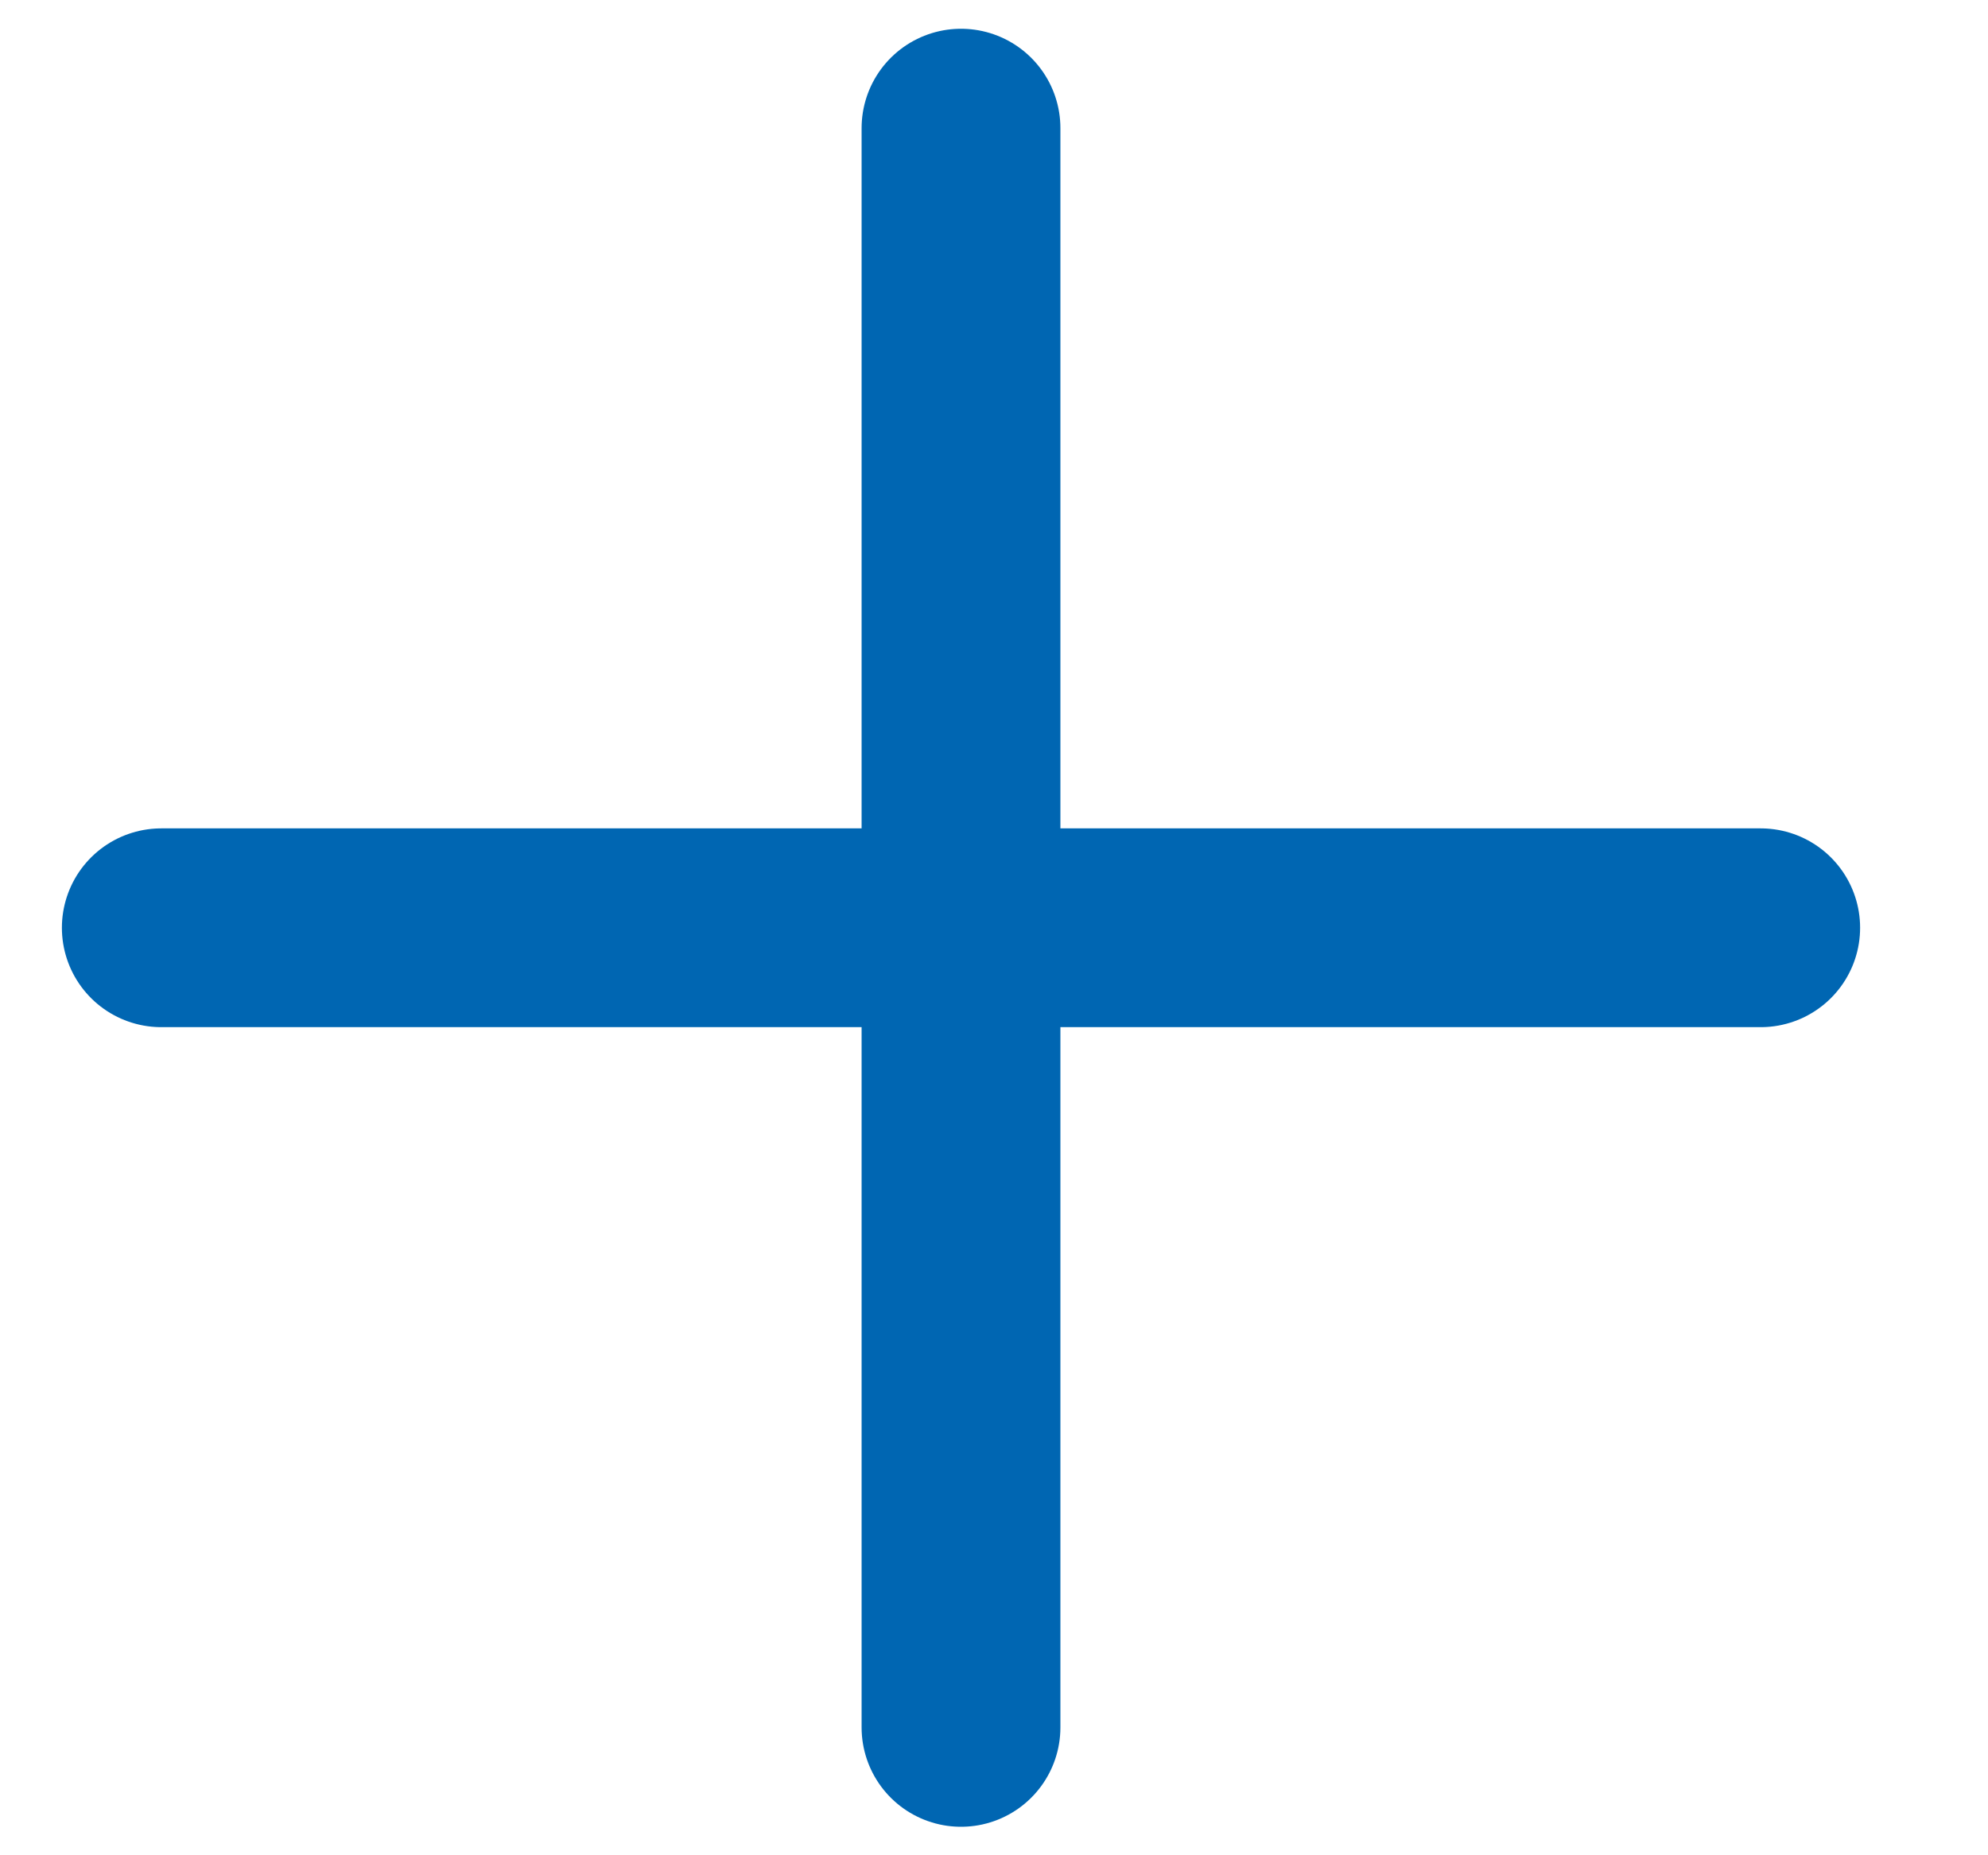 <svg width="15" height="14" viewBox="0 0 15 14" fill="none" xmlns="http://www.w3.org/2000/svg">
<path d="M7.251 0.967L7.251 7.001M7.251 7.001V13.035M7.251 7.001L1.217 7.001M7.251 7.001L13.285 7.001" stroke="#0066B2" stroke-width="1.5" stroke-linecap="round"/>
</svg>
